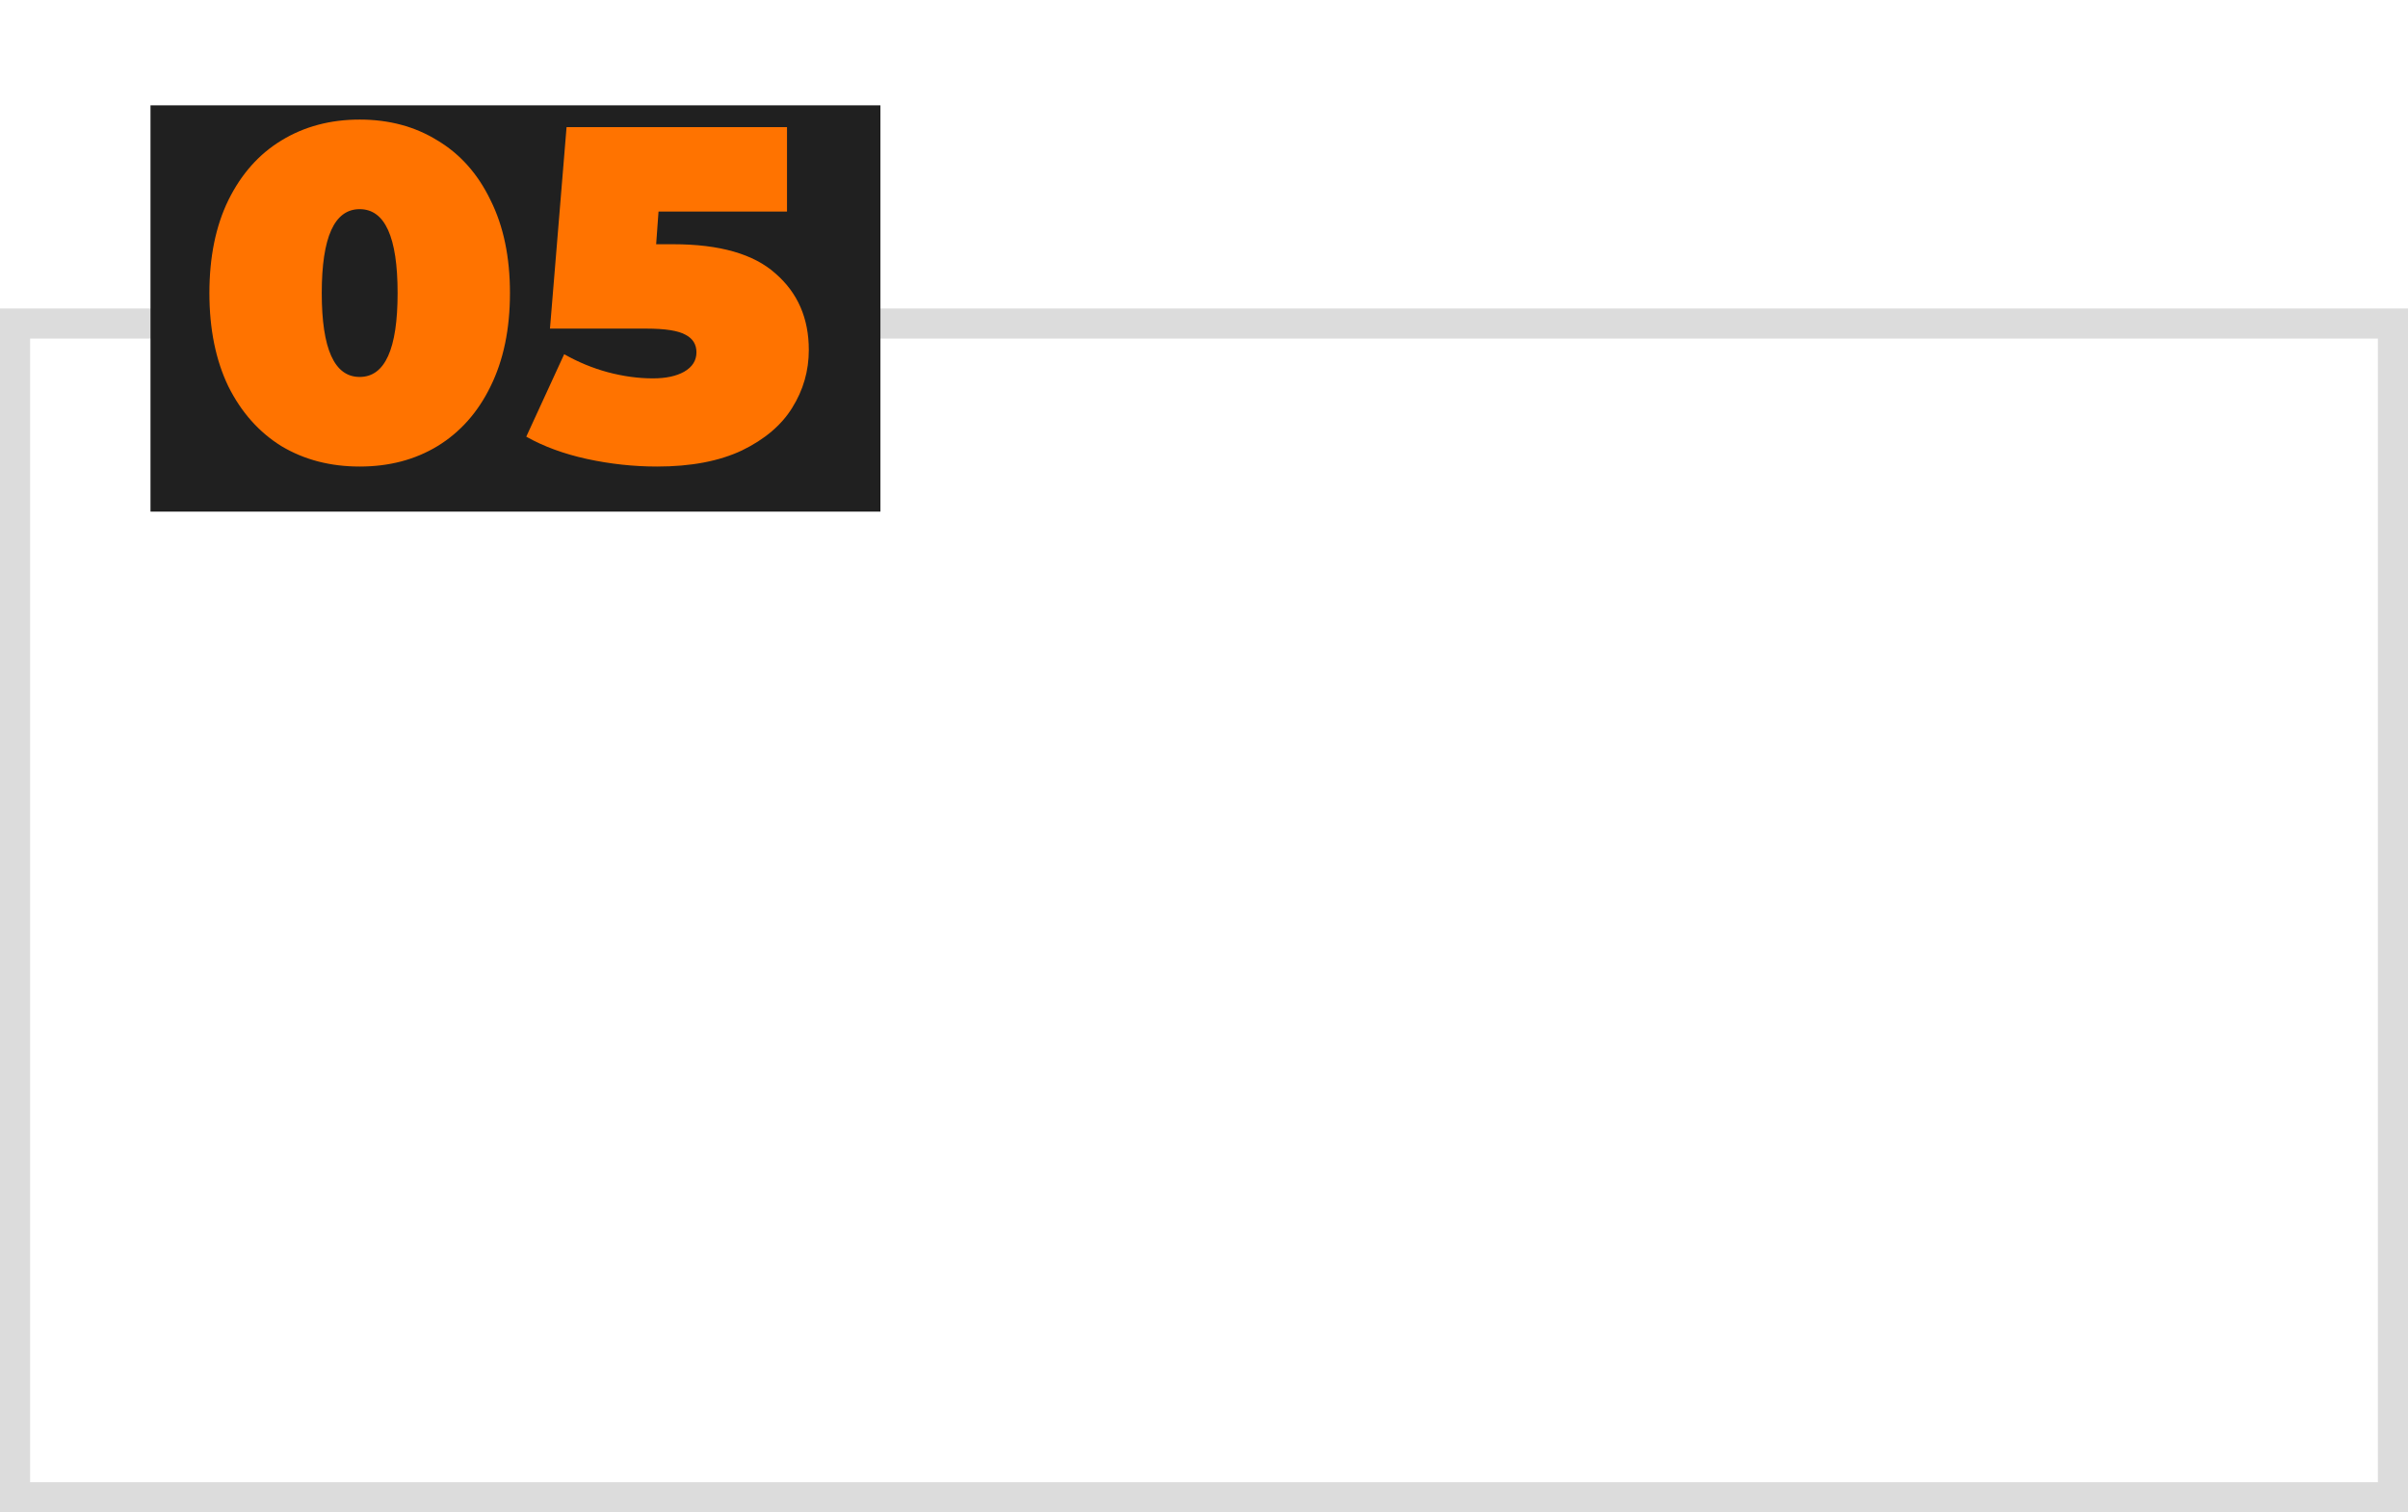 <?xml version="1.0" encoding="UTF-8"?> <svg xmlns="http://www.w3.org/2000/svg" width="320" height="201" viewBox="0 0 320 201" fill="none"> <path d="M2 43H318V199H2V43Z" stroke="#DCDCDC" stroke-width="4"></path> <rect x="29" y="41" width="5" height="5" fill="#DCDCDC"></rect> <rect x="20" y="14" width="97" height="54" fill="#202020"></rect> <path d="M47.798 62.008C43.892 62.008 40.427 61.105 37.403 59.299C34.421 57.451 32.069 54.805 30.347 51.361C28.667 47.875 27.827 43.738 27.827 38.95C27.827 34.162 28.667 30.046 30.347 26.602C32.069 23.116 34.421 20.47 37.403 18.664C40.427 16.816 43.892 15.892 47.798 15.892C51.704 15.892 55.148 16.816 58.13 18.664C61.154 20.47 63.506 23.116 65.186 26.602C66.908 30.046 67.769 34.162 67.769 38.95C67.769 43.738 66.908 47.875 65.186 51.361C63.506 54.805 61.154 57.451 58.13 59.299C55.148 61.105 51.704 62.008 47.798 62.008ZM47.798 50.101C51.158 50.101 52.838 46.384 52.838 38.95C52.838 31.516 51.158 27.799 47.798 27.799C44.438 27.799 42.758 31.516 42.758 38.95C42.758 46.384 44.438 50.101 47.798 50.101ZM89.465 32.461C95.639 32.461 100.175 33.763 103.073 36.367C106.013 38.929 107.483 42.31 107.483 46.51C107.483 49.282 106.748 51.844 105.278 54.196C103.85 56.506 101.624 58.396 98.6 59.866C95.576 61.294 91.817 62.008 87.323 62.008C84.215 62.008 81.107 61.672 77.999 61C74.933 60.328 72.245 59.341 69.935 58.039L74.975 47.077C76.823 48.127 78.755 48.925 80.771 49.471C82.829 50.017 84.824 50.29 86.756 50.29C88.478 50.29 89.864 49.996 90.914 49.408C92.006 48.778 92.552 47.917 92.552 46.825C92.552 45.775 92.069 44.998 91.103 44.494C90.137 43.948 88.394 43.675 85.874 43.675H73.085L75.29 16.9H104.585V28.114H87.512L87.197 32.461H89.465Z" fill="#FF7300"></path> </svg> 